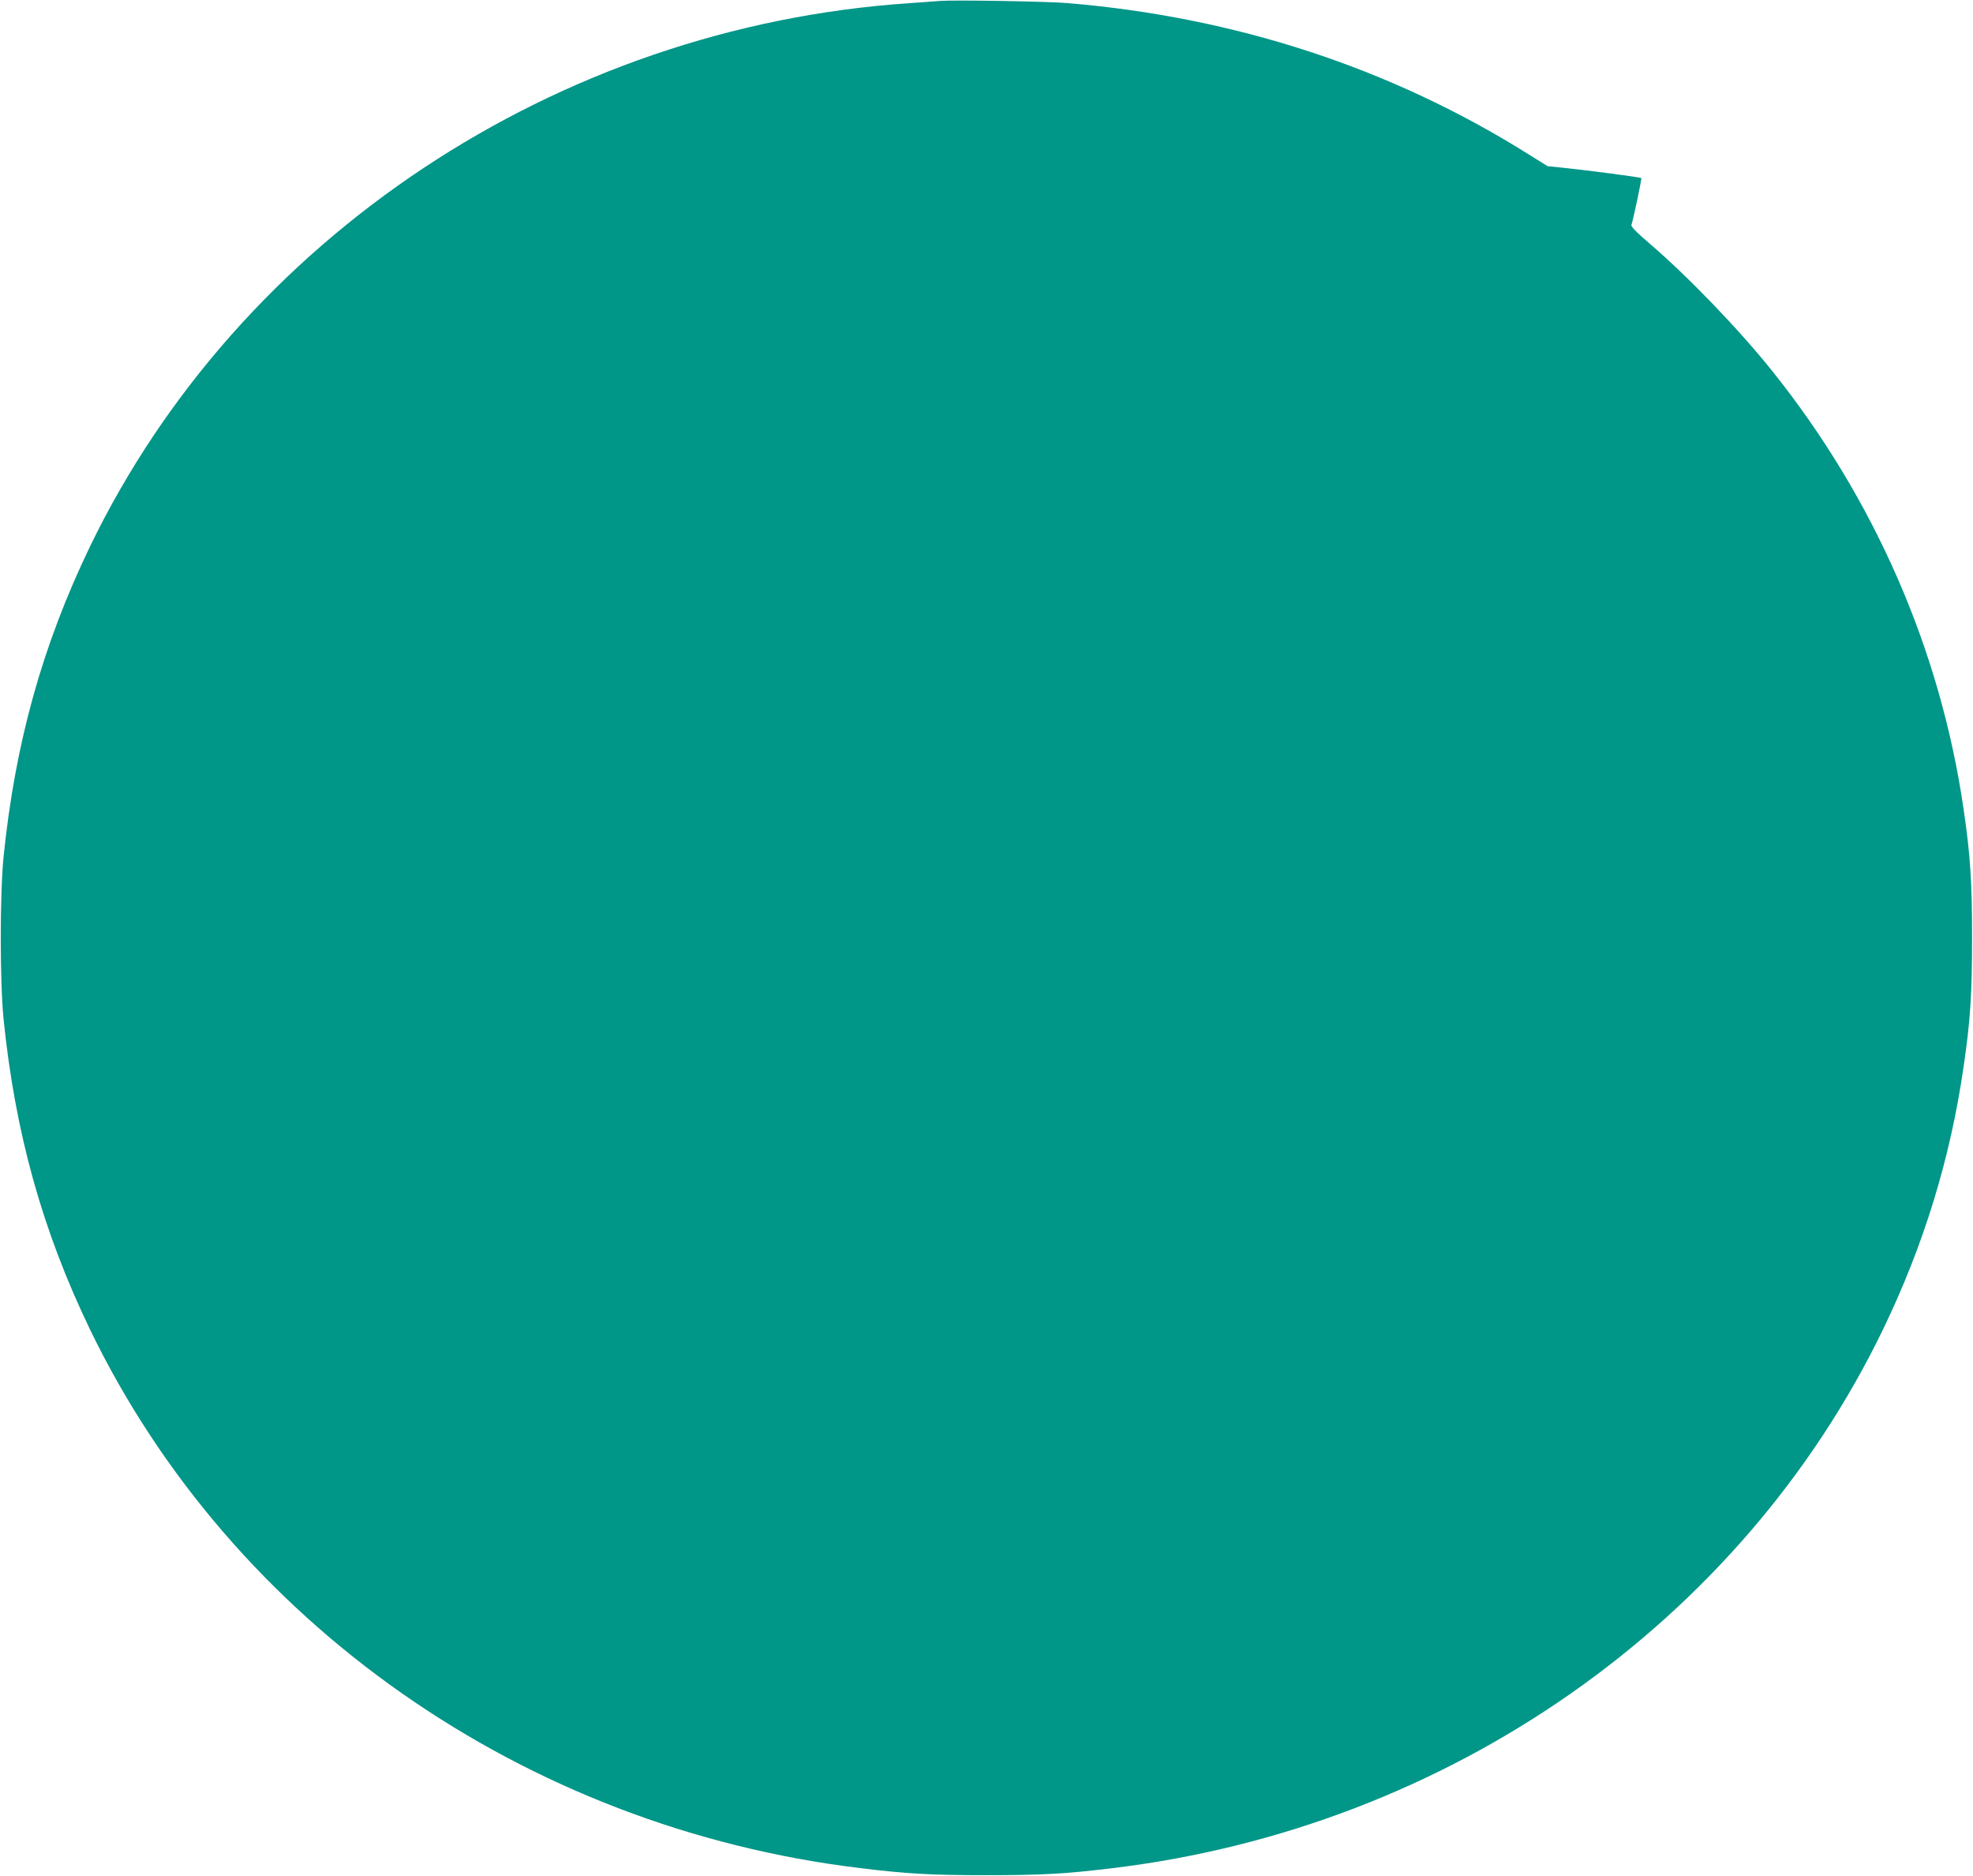<?xml version="1.0" standalone="no"?>
<!DOCTYPE svg PUBLIC "-//W3C//DTD SVG 20010904//EN"
 "http://www.w3.org/TR/2001/REC-SVG-20010904/DTD/svg10.dtd">
<svg version="1.0" xmlns="http://www.w3.org/2000/svg"
 width="1280pt" height="1217pt" viewBox="0 0 1280 1217"
 preserveAspectRatio="xMidYMid meet">
<g transform="translate(0,1217) scale(0.1,-0.1)"
fill="#009688" stroke="none">
<path d="M6100 12164 c-25 -2 -117 -9 -205 -15 -2281 -154 -4344 -1524 -5311
-3524 -309 -641 -486 -1276 -561 -2015 -24 -245 -24 -805 0 -1050 75 -739 252
-1374 561 -2015 921 -1904 2818 -3231 4996 -3494 301 -37 460 -46 820 -46 360
0 519 9 820 46 2178 263 4075 1590 4996 3494 264 546 437 1109 523 1705 44
299 55 471 55 835 0 364 -11 536 -55 835 -150 1035 -580 2018 -1243 2845 -214
268 -550 616 -794 825 -80 68 -121 109 -118 120 18 62 68 302 64 305 -5 5
-339 49 -501 66 l-107 11 -133 83 c-888 555 -1893 884 -2982 975 -129 11 -739
21 -825 14z"/>
</g>
</svg>
